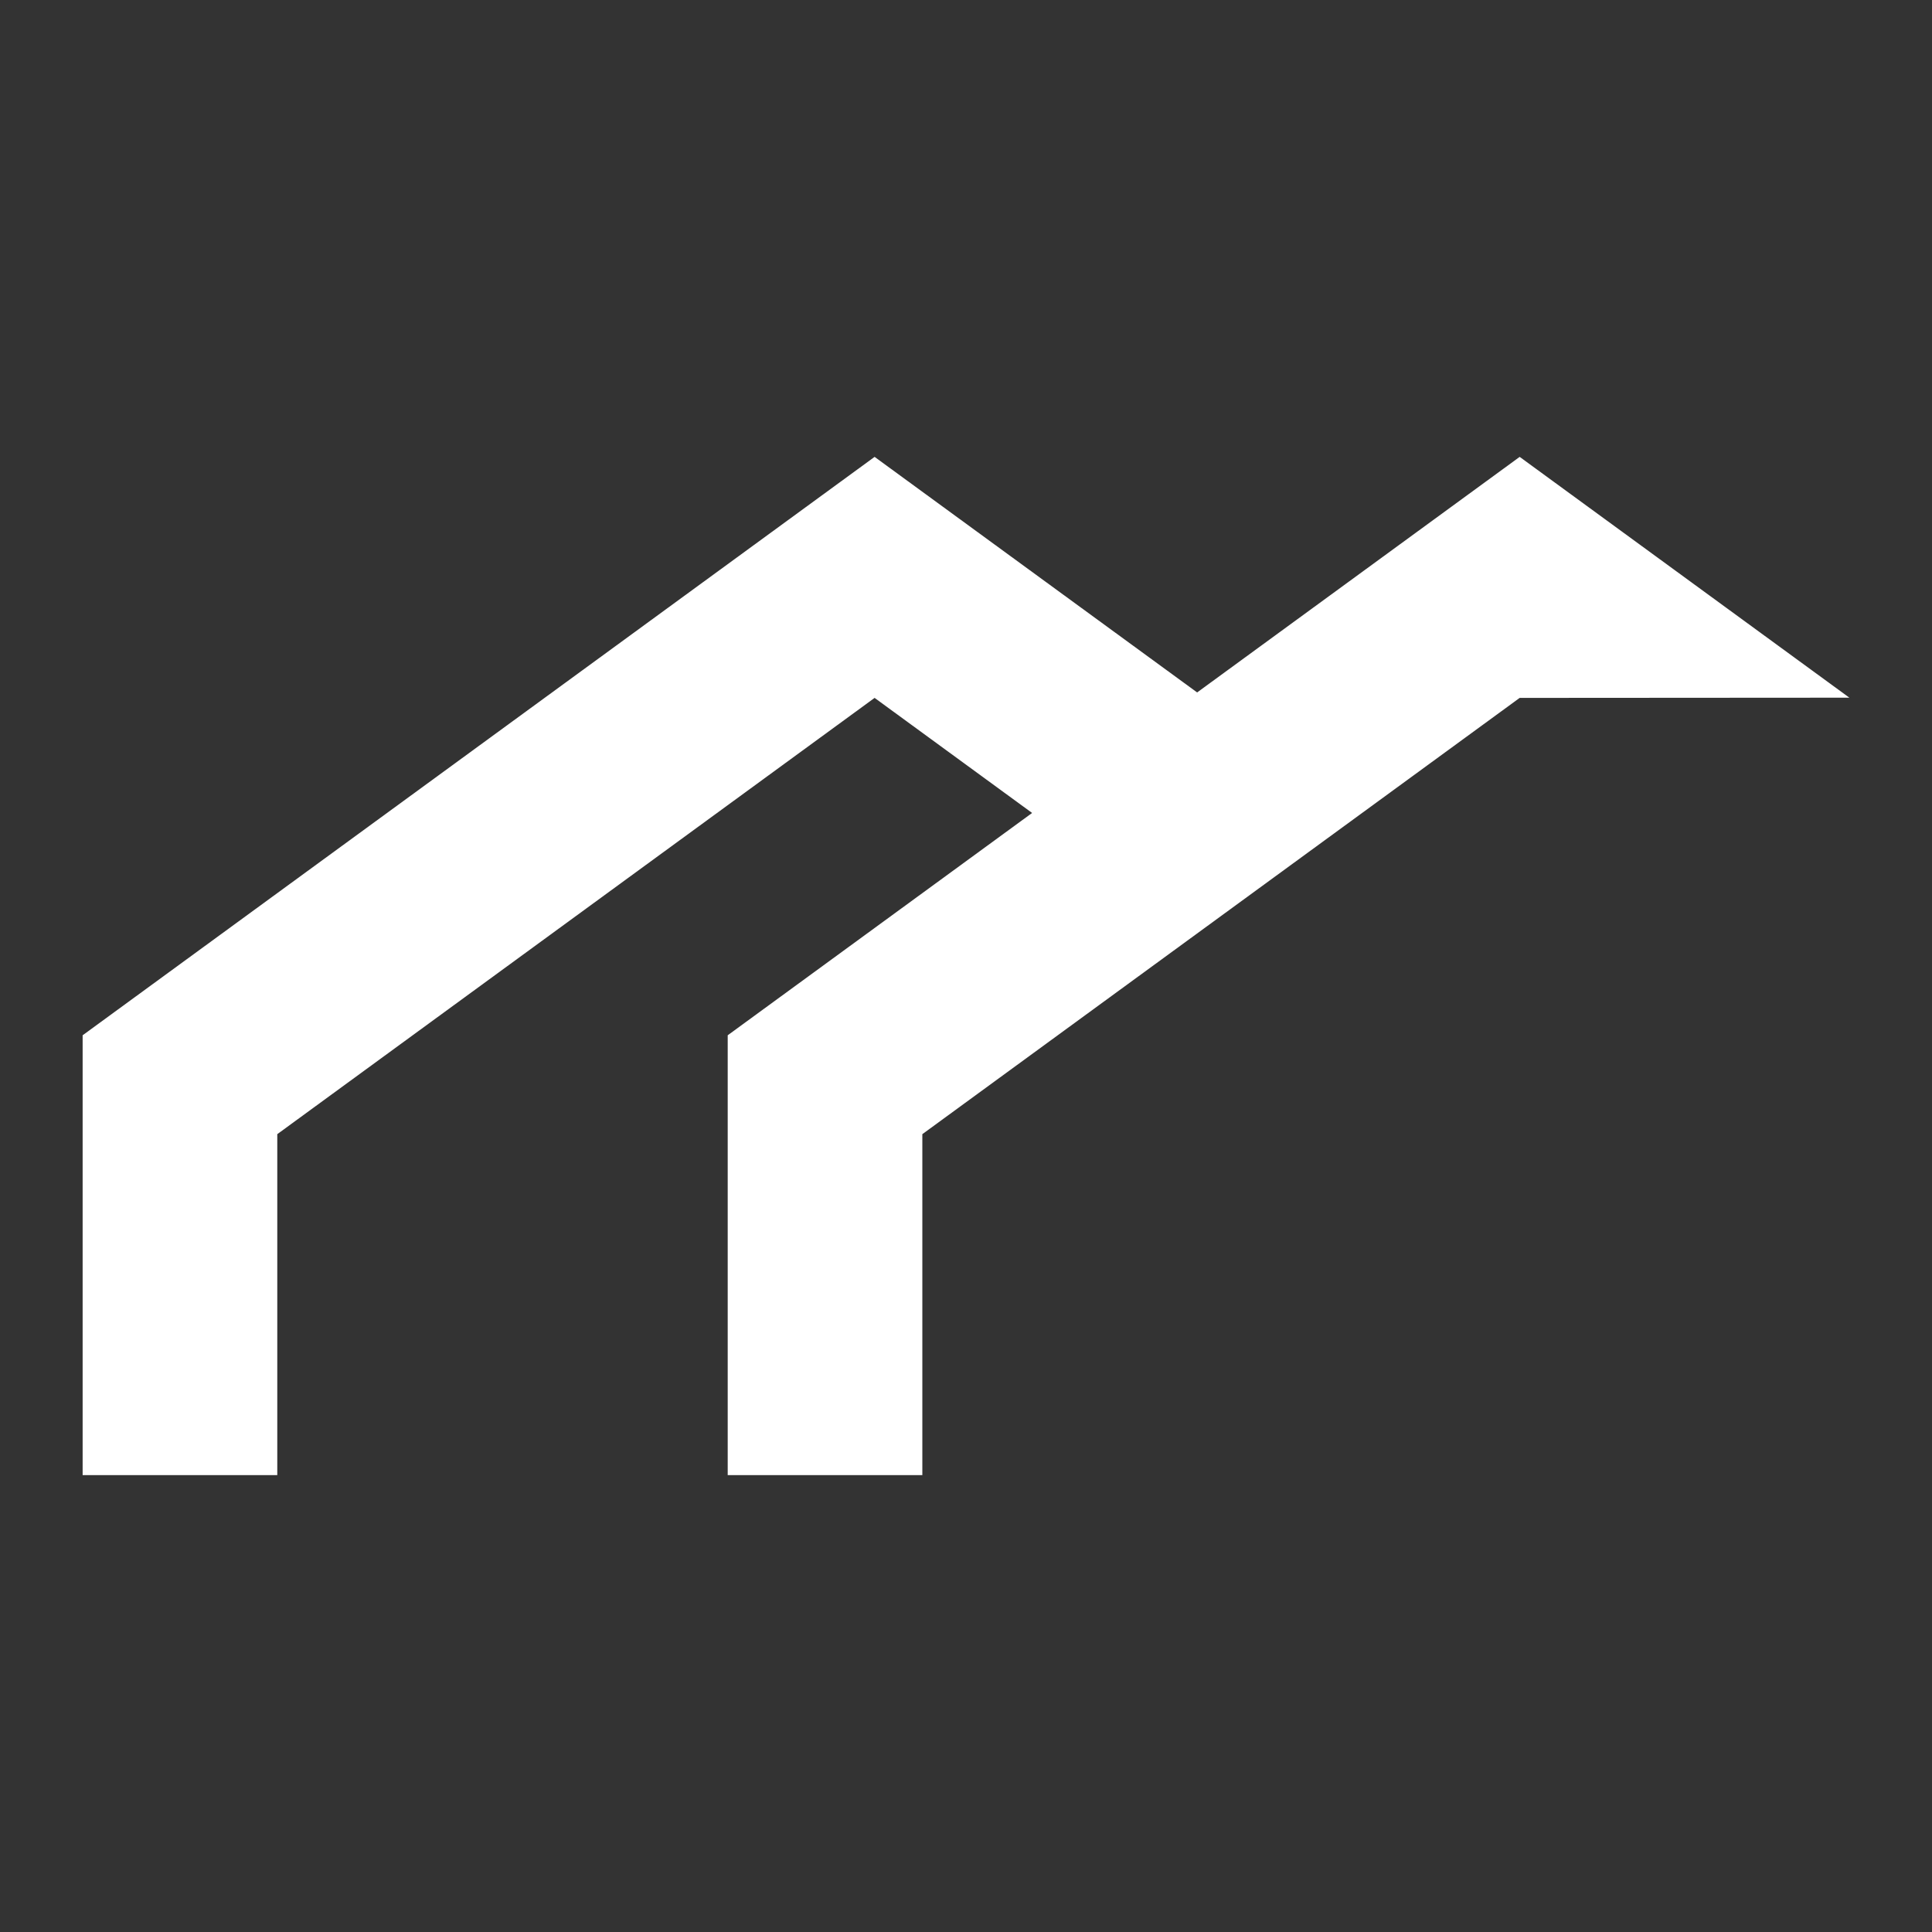 <?xml version="1.0" encoding="UTF-8"?>
<!DOCTYPE svg PUBLIC "-//W3C//DTD SVG 1.1//EN" "http://www.w3.org/Graphics/SVG/1.1/DTD/svg11.dtd">
<!-- Creator: CorelDRAW -->
<svg xmlns="http://www.w3.org/2000/svg" xml:space="preserve" width="1000px" height="1000px" version="1.1" style="shape-rendering:geometricPrecision; text-rendering:geometricPrecision; image-rendering:optimizeQuality; fill-rule:evenodd; clip-rule:evenodd"
viewBox="0 0 1000 1000"
 xmlns:xlink="http://www.w3.org/1999/xlink"
 xmlns:xodm="http://www.corel.com/coreldraw/odm/2003">
 <rect x="0" y="0" width="1000" height="1000" fill="#333333" stroke="none"/>
 <defs>
  <style type="text/css">
   <![CDATA[
    .fil0 {fill:white;fill-rule:nonzero}
   ]]>
  </style>
 </defs>
 <g id="Layer_x0020_1">
  <g id="_105553244665376">
   <polygon class="fil0" points="143.52,763.52 143.52,587.04 452.69,361.23 537.93,423.5 623.35,361.12 452.69,236.48 42.77,535.86 42.77,763.52 "/>
   <polygon class="fil0" points="477.4,763.52 477.4,587.04 786.58,361.23 957.23,361.12 786.58,236.48 376.66,535.86 376.66,763.52 "/>
  </g>
 </g>
</svg>
